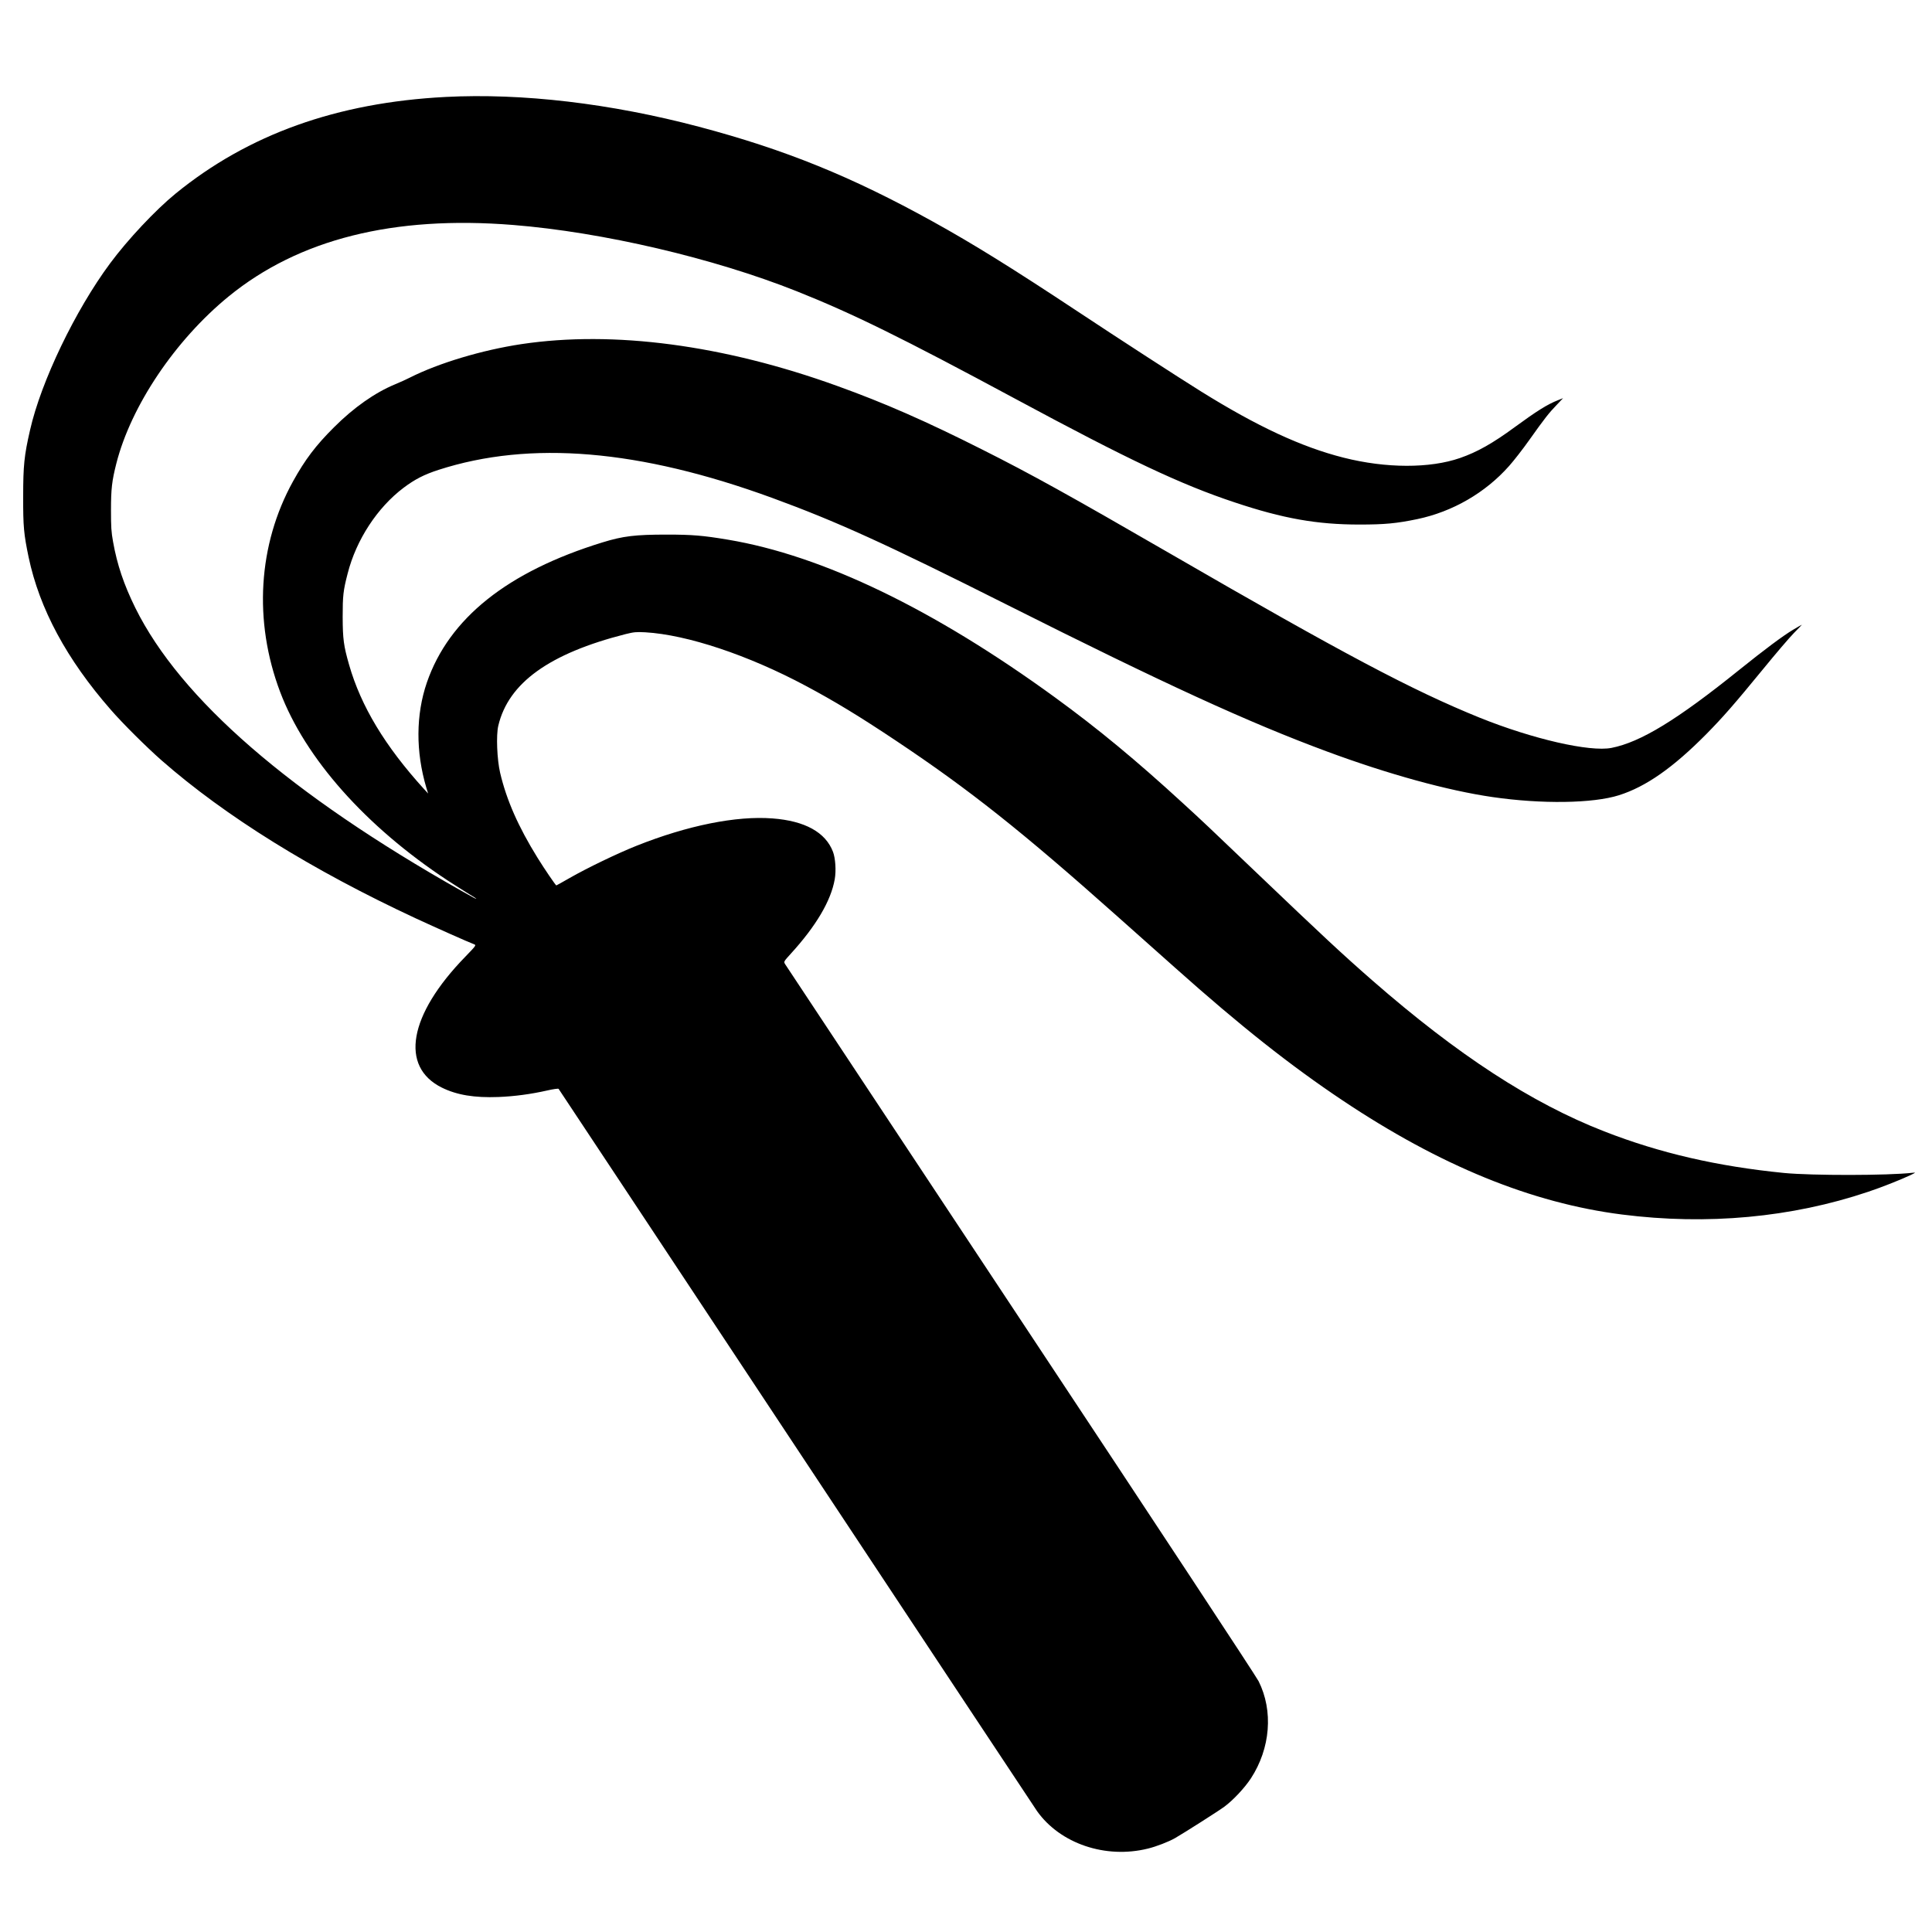 <?xml version="1.0" standalone="no"?>
<!DOCTYPE svg PUBLIC "-//W3C//DTD SVG 20010904//EN"
 "http://www.w3.org/TR/2001/REC-SVG-20010904/DTD/svg10.dtd">
<svg version="1.0" xmlns="http://www.w3.org/2000/svg"
 width="2134pt" height="2134pt" viewBox="0 0 2134 2134"
 preserveAspectRatio="xMidYMid meet">
<g transform="translate(0,2134) scale(0.1,-0.1)"
fill="#000000" stroke="none">
<path d="M4920 20269 c-1198 -62 -2178 -413 -2980 -1067 -223 -182 -530 -509
-724 -771 -385 -519 -763 -1306 -884 -1841 -65 -282 -76 -394 -76 -735 -1
-332 7 -414 60 -669 120 -570 420 -1128 908 -1686 129 -149 396 -414 561 -559
704 -617 1660 -1211 2810 -1746 203 -94 579 -262 644 -286 22 -9 18 -15 -100
-137 -625 -642 -726 -1215 -257 -1446 165 -81 357 -113 623 -103 176 7 358 31
539 72 65 15 122 23 126 18 4 -4 1185 -1788 2625 -3963 1440 -2175 2637 -3982
2660 -4015 256 -360 757 -529 1223 -414 95 23 231 76 301 116 104 60 481 300
546 348 96 71 224 208 292 312 216 332 249 745 85 1073 -29 57 -1080 1653
-2631 3995 -1421 2145 -2591 3912 -2600 3927 -15 26 -15 27 65 115 278 305
442 582 484 820 17 95 8 232 -19 304 -82 216 -310 342 -668 369 -400 31 -940
-78 -1502 -302 -213 -85 -545 -245 -739 -356 -78 -45 -145 -82 -147 -82 -7 0
-132 183 -208 306 -213 344 -342 637 -413 939 -34 147 -45 414 -20 519 112
473 564 798 1406 1012 94 23 116 25 217 20 463 -27 1138 -252 1774 -592 317
-169 592 -336 998 -607 808 -539 1390 -1001 2441 -1937 158 -140 448 -399 645
-574 714 -637 1265 -1073 1845 -1461 1079 -721 2088 -1133 3085 -1260 942
-120 1873 -34 2720 251 150 50 359 133 465 183 63 30 64 31 25 27 -266 -31
-1111 -32 -1420 -2 -735 73 -1370 219 -1985 459 -803 313 -1617 843 -2560
1666 -334 292 -555 498 -1270 1181 -565 540 -600 573 -825 779 -513 471 -937
822 -1411 1167 -1339 975 -2568 1568 -3614 1743 -275 46 -393 56 -675 56 -350
0 -482 -16 -710 -86 -1049 -323 -1695 -838 -1940 -1548 -122 -355 -124 -764
-6 -1161 l20 -65 -46 50 c-429 472 -696 914 -827 1372 -60 209 -70 283 -71
528 0 235 6 291 55 480 95 373 328 729 619 948 124 93 225 145 385 197 1013
327 2219 226 3686 -310 715 -262 1248 -504 2595 -1181 1735 -872 2668 -1300
3530 -1619 679 -252 1339 -433 1830 -504 543 -79 1109 -71 1397 20 298 94 599
305 965 675 188 191 310 331 628 719 137 168 290 347 340 398 50 50 89 92 88
92 -2 0 -46 -26 -99 -57 -113 -68 -310 -215 -594 -443 -684 -551 -1089 -798
-1410 -861 -241 -47 -871 98 -1457 334 -746 303 -1500 702 -3418 1812 -1109
641 -1528 874 -2075 1149 -625 315 -1081 515 -1600 702 -1259 455 -2474 615
-3490 463 -437 -66 -914 -209 -1235 -371 -33 -17 -105 -50 -161 -73 -222 -92
-455 -255 -675 -475 -201 -200 -319 -356 -453 -598 -386 -699 -437 -1543 -142
-2324 277 -734 946 -1487 1847 -2081 96 -62 207 -133 247 -157 39 -23 72 -44
72 -46 0 -6 -16 3 -160 84 -1893 1068 -3106 2120 -3605 3127 -127 258 -201
477 -246 730 -20 110 -23 164 -23 350 0 234 10 322 59 515 162 637 650 1363
1241 1846 775 632 1820 895 3142 789 986 -79 2213 -366 3132 -732 622 -248
1162 -514 2420 -1191 1250 -673 1821 -943 2420 -1142 533 -178 907 -244 1375
-244 279 0 409 12 640 60 390 82 751 290 1014 587 50 56 151 185 223 287 169
238 217 299 303 388 l70 74 -55 -22 c-116 -45 -234 -119 -476 -296 -246 -181
-417 -277 -607 -343 -334 -116 -817 -115 -1287 4 -463 117 -952 344 -1575 732
-266 166 -894 573 -1365 885 -713 472 -1147 742 -1595 990 -901 499 -1634 796
-2585 1048 -976 258 -1951 373 -2800 329z"/>
</g>
</svg>
